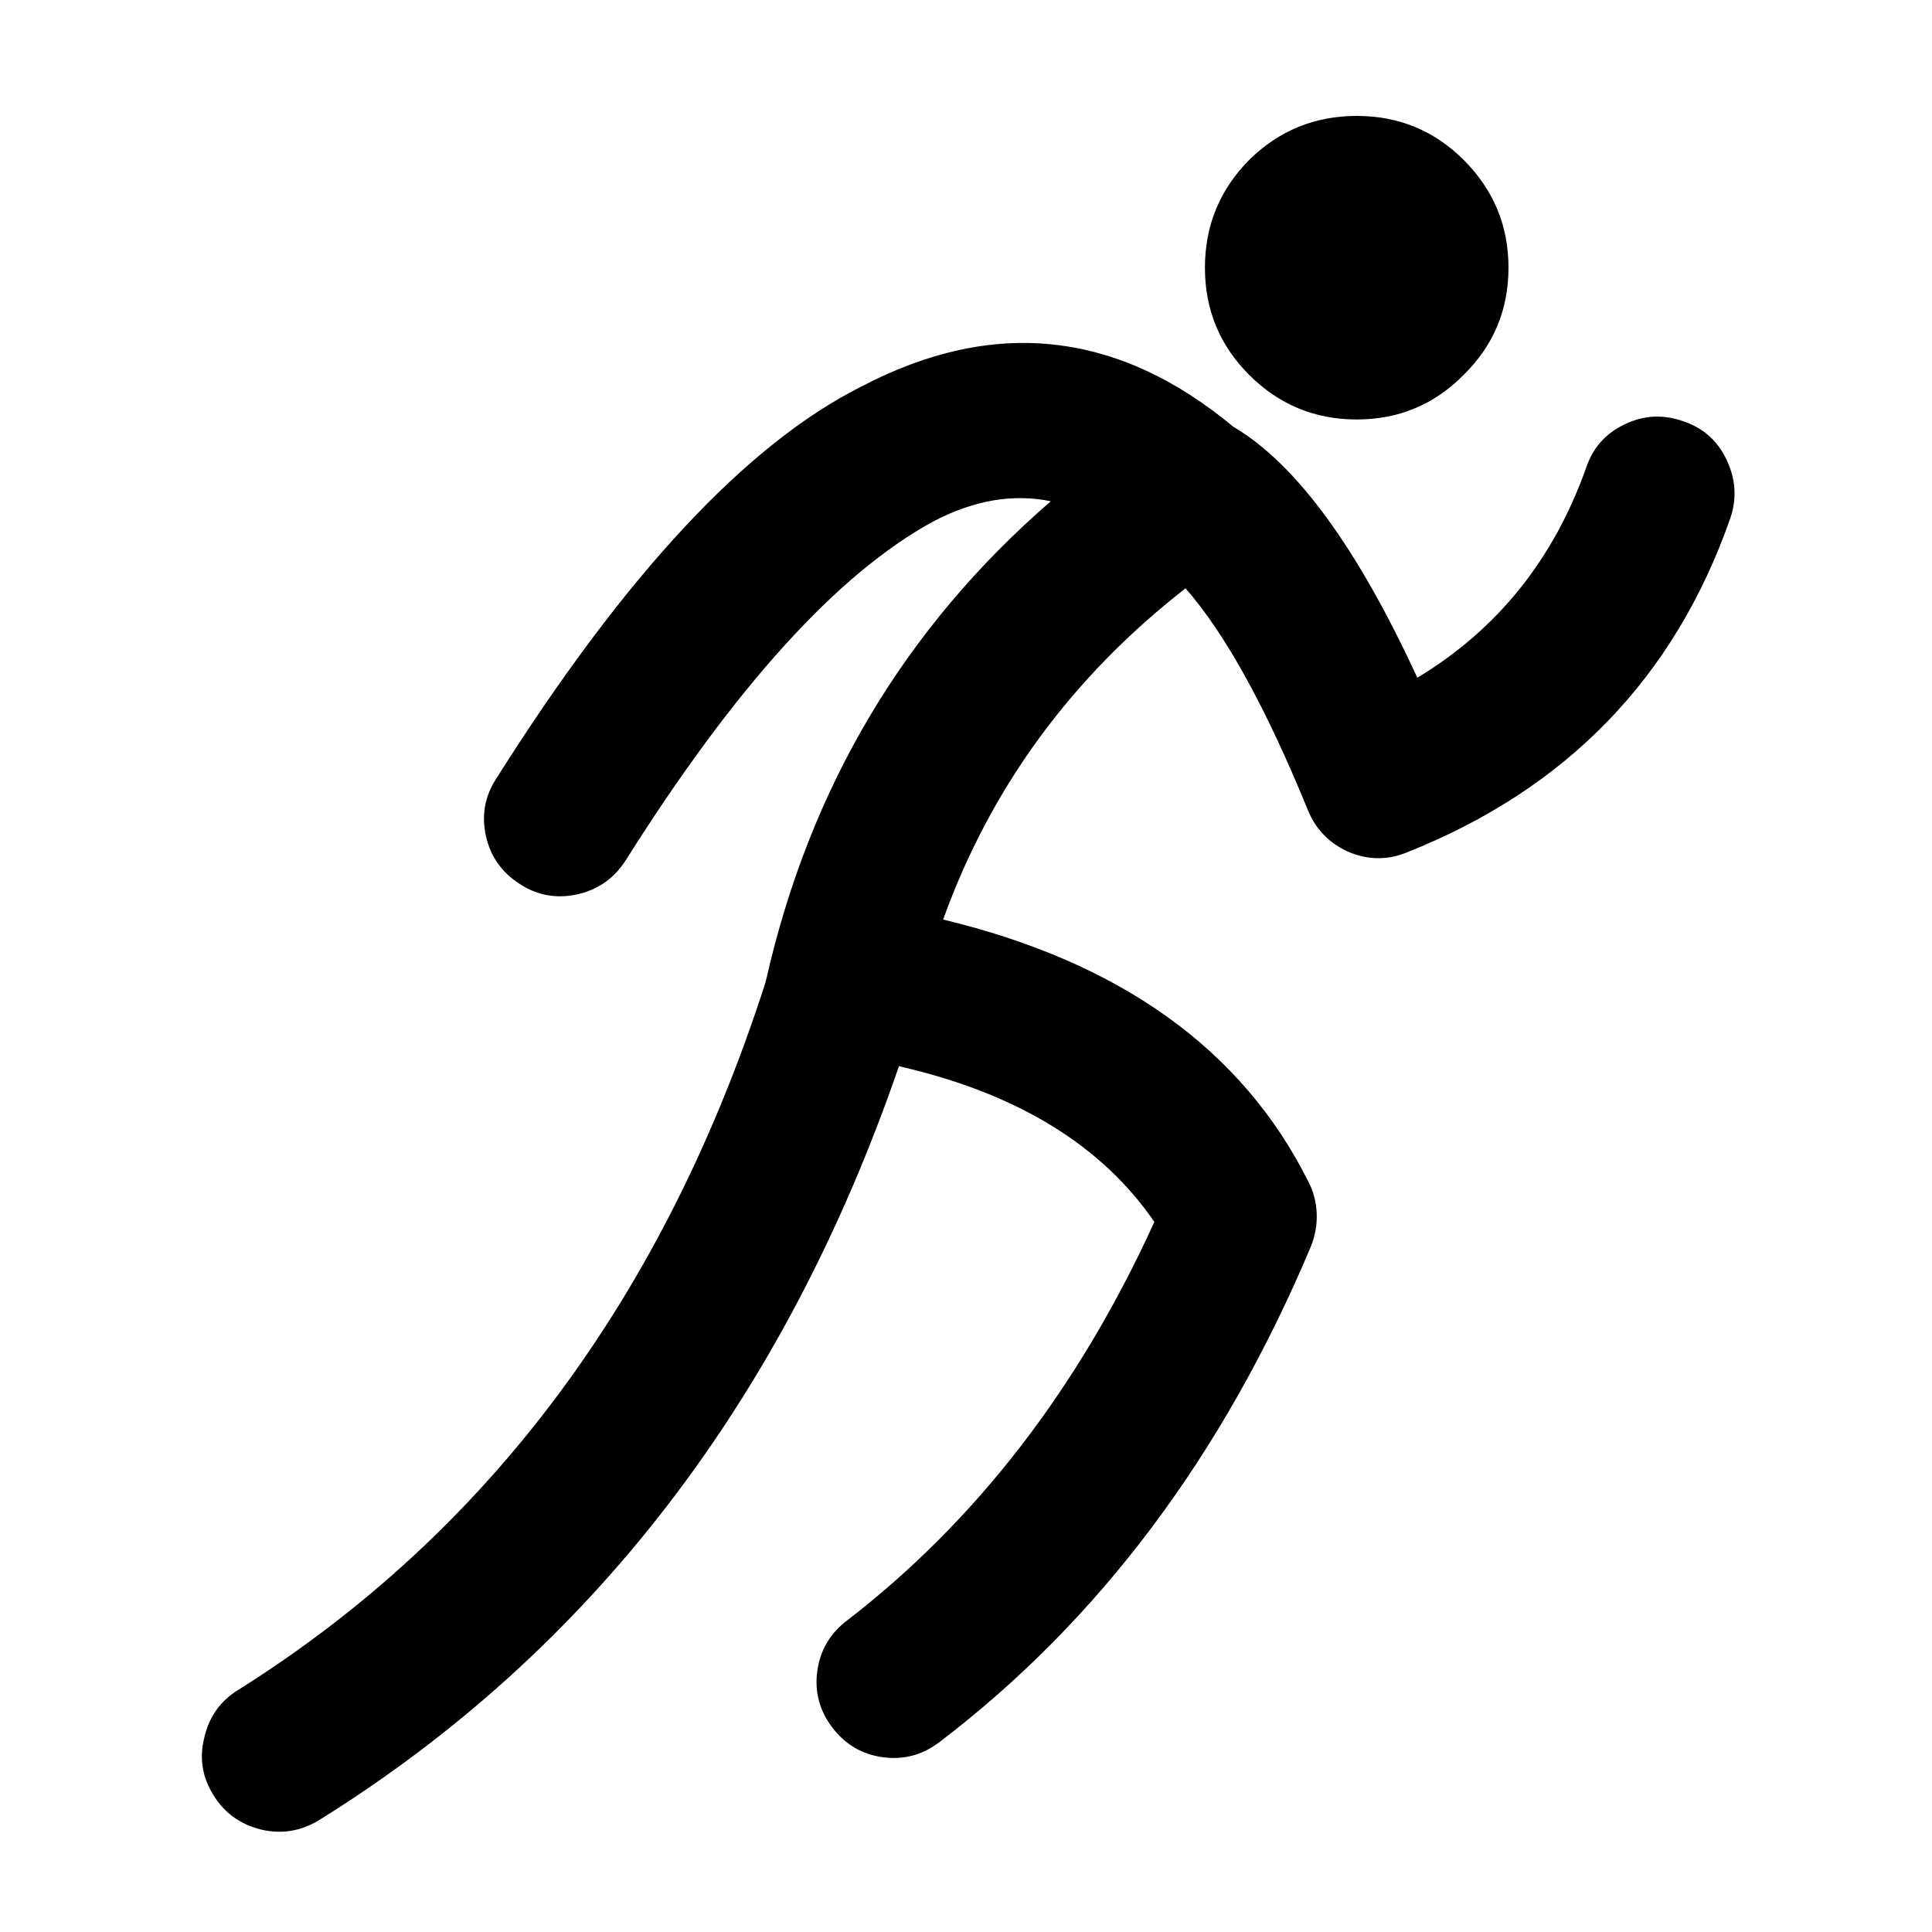 <?xml version="1.0" encoding="UTF-8"?> <svg xmlns="http://www.w3.org/2000/svg" xmlns:xlink="http://www.w3.org/1999/xlink" version="1.1" preserveAspectRatio="none" x="0px" y="0px" width="100px" height="100px" viewBox="0 0 100 100"><defs><g id="Atletismo_0_Layer0_0_FILL"><path fill="#000000" stroke="none" d=" M 111.05 12.9 Q 111.05 7.55 107.25 3.75 103.5 0 98.15 0 92.8 0 89 3.75 85.25 7.55 85.25 12.9 85.25 18.25 89 22 92.8 25.8 98.15 25.8 103.5 25.8 107.25 22 111.05 18.25 111.05 12.9 M 129.6 29.25 Q 128.45 26.8 125.9 25.95 123.35 25.05 120.95 26.2 118.5 27.35 117.65 29.9 113.5 41.6 103.3 47.75 95.7 31.25 87.8 26.5 87.75 26.45 87.7 26.45 72.95 14.15 56.05 23 41.4 30.35 25 56.35 23.55 58.6 24.15 61.25 24.75 63.85 27.05 65.3 29.3 66.75 31.95 66.15 34.55 65.55 36 63.3 49.95 41.15 62.1 34.5 67.3 31.75 72.15 32.75 53.5 48.9 47.95 73.45 47.9 73.55 47.9 73.65 35 113.75 3.05 133.8 0.8 135.2 0.2 137.85 -0.45 140.45 1 142.75 2.4 145 5.05 145.65 7.65 146.25 9.95 144.85 44.6 123.3 59.25 80.75 59.4 80.8 59.6 80.85 74.3 84.3 80.95 94 71.3 115.2 54.8 127.9 52.65 129.55 52.3 132.2 51.95 134.85 53.6 137 55.25 139.15 57.9 139.5 60.55 139.85 62.7 138.2 83.05 122.7 94.25 96.1 94.8 94.75 94.75 93.3 94.7 91.85 94.05 90.6 85.65 73.75 63 68.3 69.05 51.5 83.6 40.15 88.65 45.9 94 59 95 61.45 97.45 62.55 99.95 63.6 102.4 62.6 122.8 54.5 129.9 34.2 130.75 31.7 129.6 29.25 Z"></path></g></defs><g transform="matrix( 0.609, 0, 0, 0.609, 10.45,6) "><g transform="matrix( 1, 0, 0, 1, 0,0) "><use xlink:href="#Atletismo_0_Layer0_0_FILL"></use></g></g></svg> 